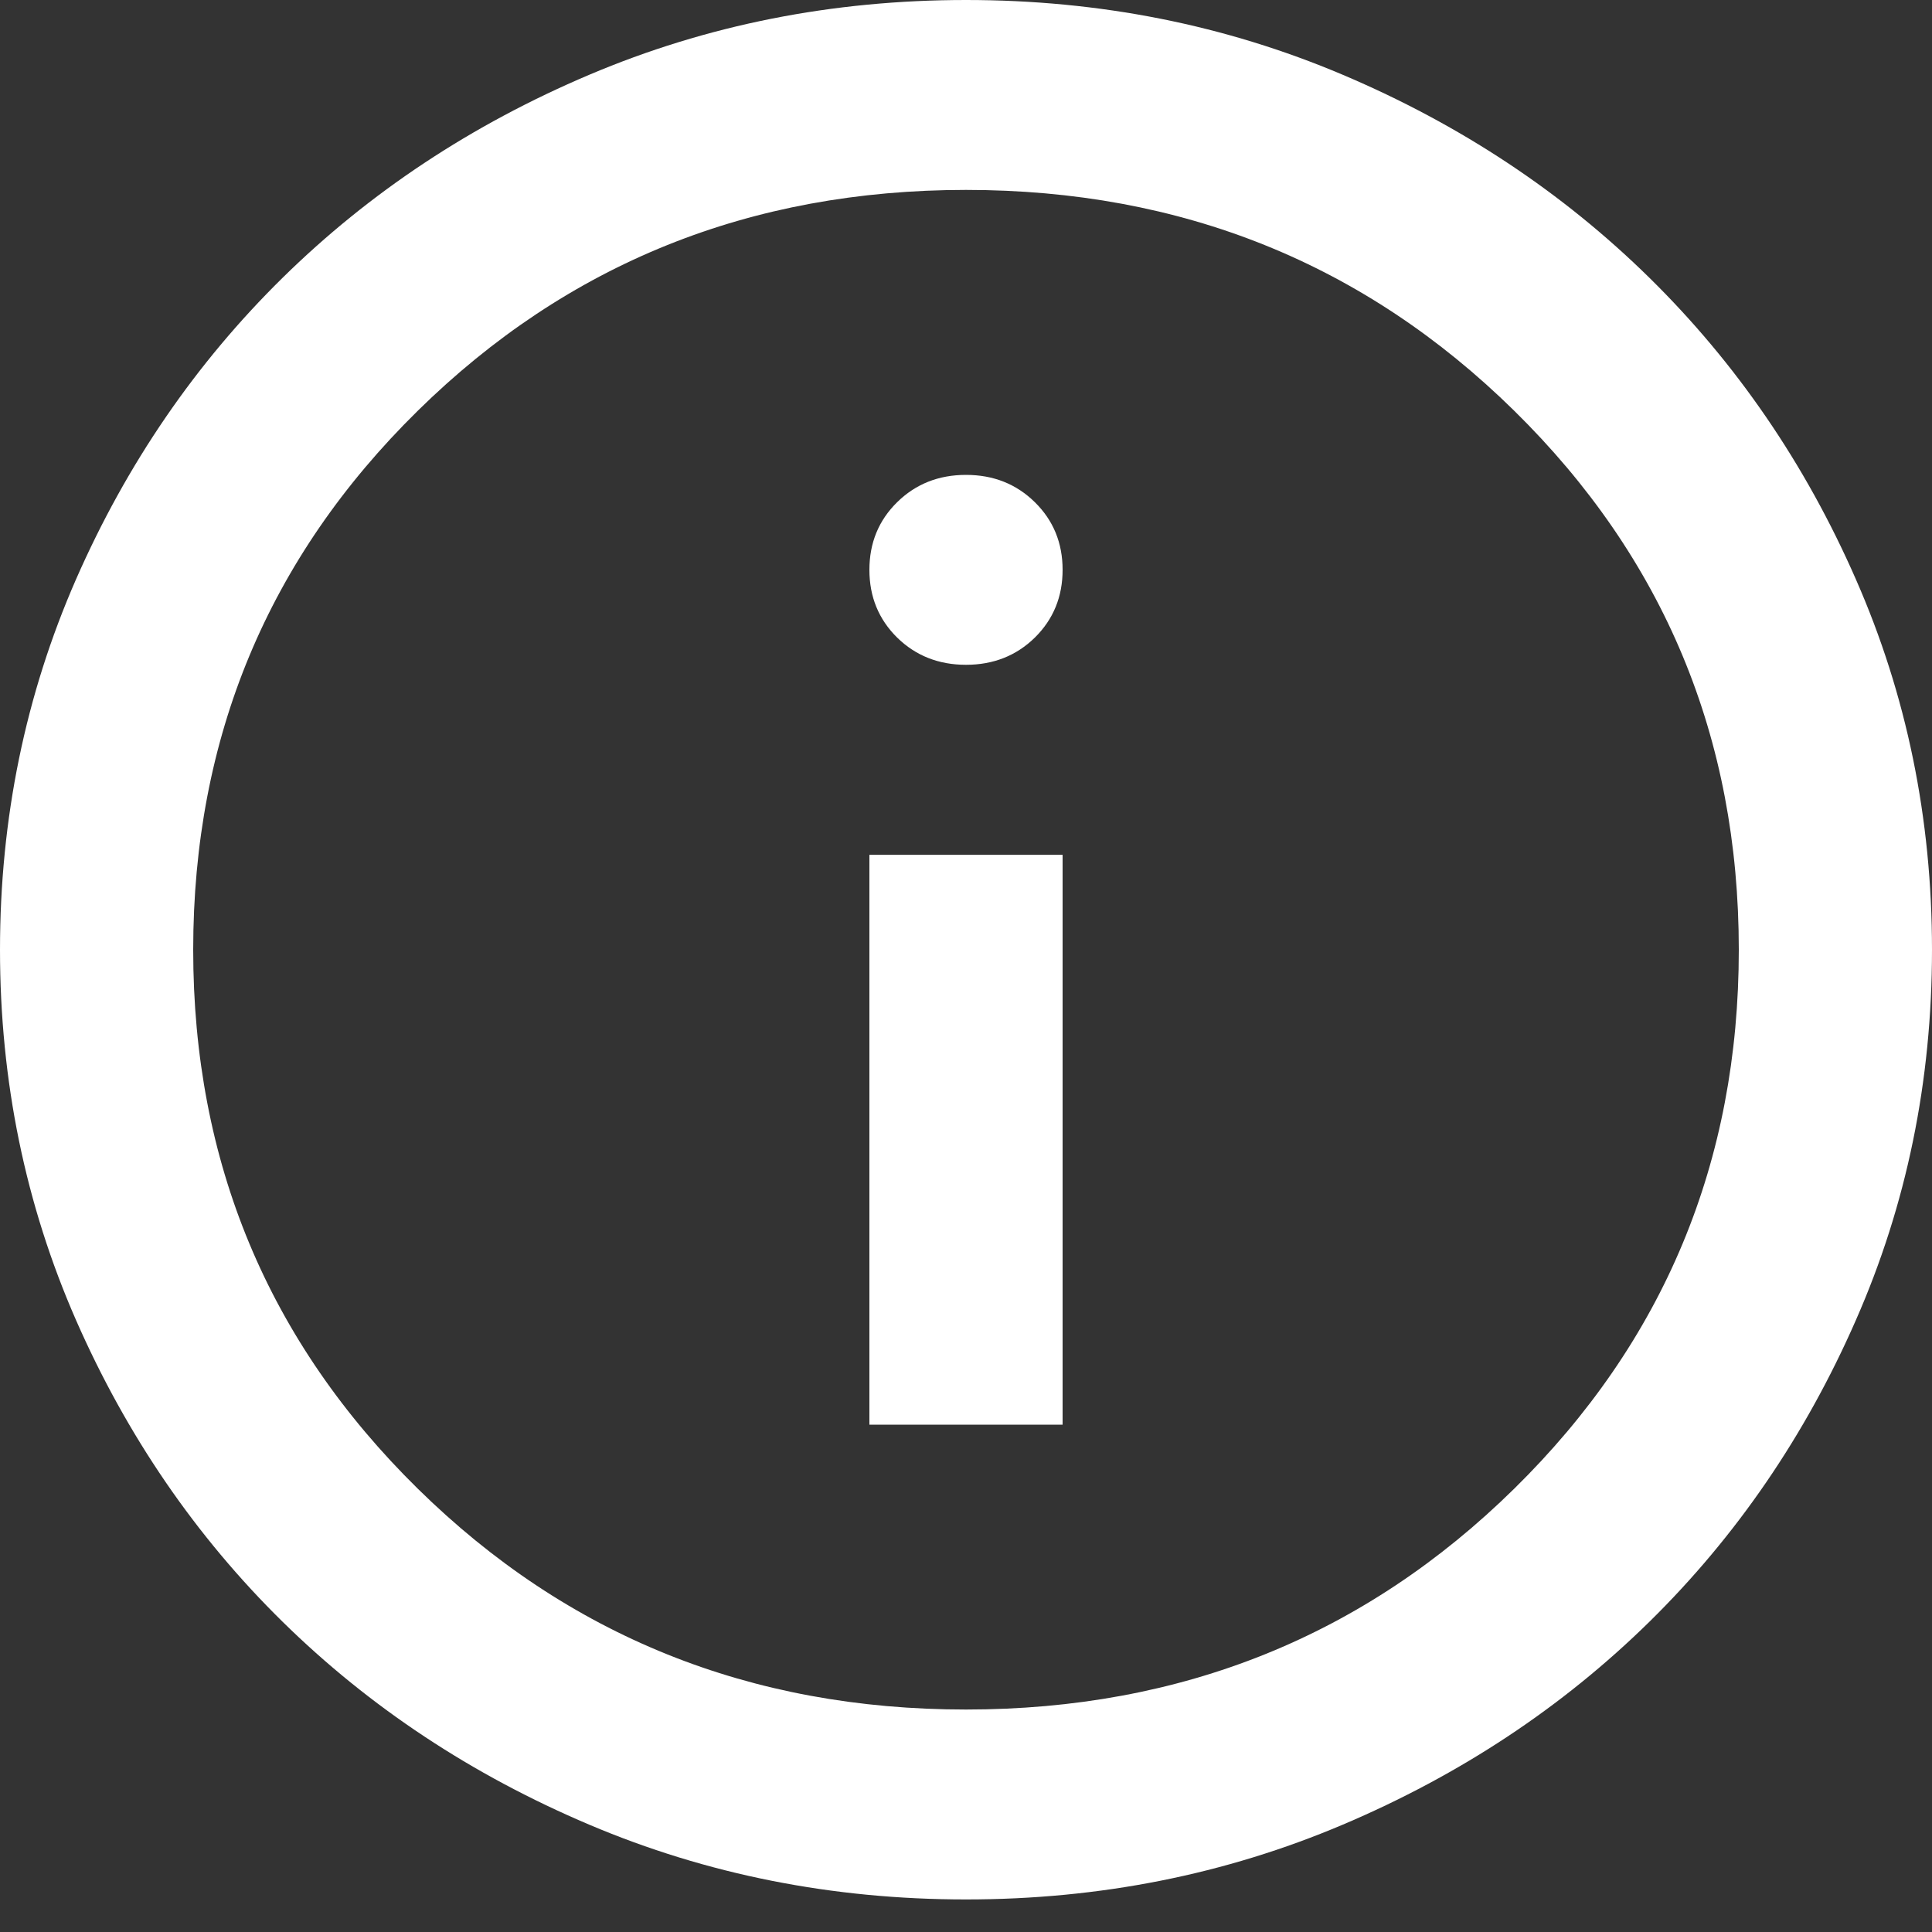 <svg width="20" height="20" viewBox="0 0 20 20" fill="none" xmlns="http://www.w3.org/2000/svg">
<rect x="0" y="0" width="20" height="20" fill="#333333" stroke="none"/>
<path d="M9 14.748H11V8.849H9V14.748ZM10 6.882C10.283 6.882 10.521 6.788 10.713 6.6C10.904 6.411 11 6.178 11 5.899C11 5.62 10.904 5.387 10.713 5.199C10.521 5.01 10.283 4.916 10 4.916C9.717 4.916 9.479 5.01 9.287 5.199C9.096 5.387 9 5.62 9 5.899C9 6.178 9.096 6.411 9.287 6.6C9.479 6.788 9.717 6.882 10 6.882ZM10 19.663C8.617 19.663 7.317 19.405 6.1 18.889C4.883 18.373 3.825 17.672 2.925 16.788C2.025 15.903 1.312 14.862 0.787 13.666C0.263 12.47 0 11.192 0 9.832C0 8.472 0.263 7.194 0.787 5.997C1.312 4.801 2.025 3.761 2.925 2.876C3.825 1.991 4.883 1.29 6.1 0.774C7.317 0.258 8.617 0 10 0C11.383 0 12.683 0.258 13.9 0.774C15.117 1.29 16.175 1.991 17.075 2.876C17.975 3.761 18.688 4.801 19.212 5.997C19.738 7.194 20 8.472 20 9.832C20 11.192 19.738 12.47 19.212 13.666C18.688 14.862 17.975 15.903 17.075 16.788C16.175 17.672 15.117 18.373 13.9 18.889C12.683 19.405 11.383 19.663 10 19.663ZM10 17.697C12.233 17.697 14.125 16.935 15.675 15.411C17.225 13.887 18 12.027 18 9.832C18 7.636 17.225 5.776 15.675 4.252C14.125 2.728 12.233 1.966 10 1.966C7.767 1.966 5.875 2.728 4.325 4.252C2.775 5.776 2 7.636 2 9.832C2 12.027 2.775 13.887 4.325 15.411C5.875 16.935 7.767 17.697 10 17.697Z" fill="white"/>
</svg>
